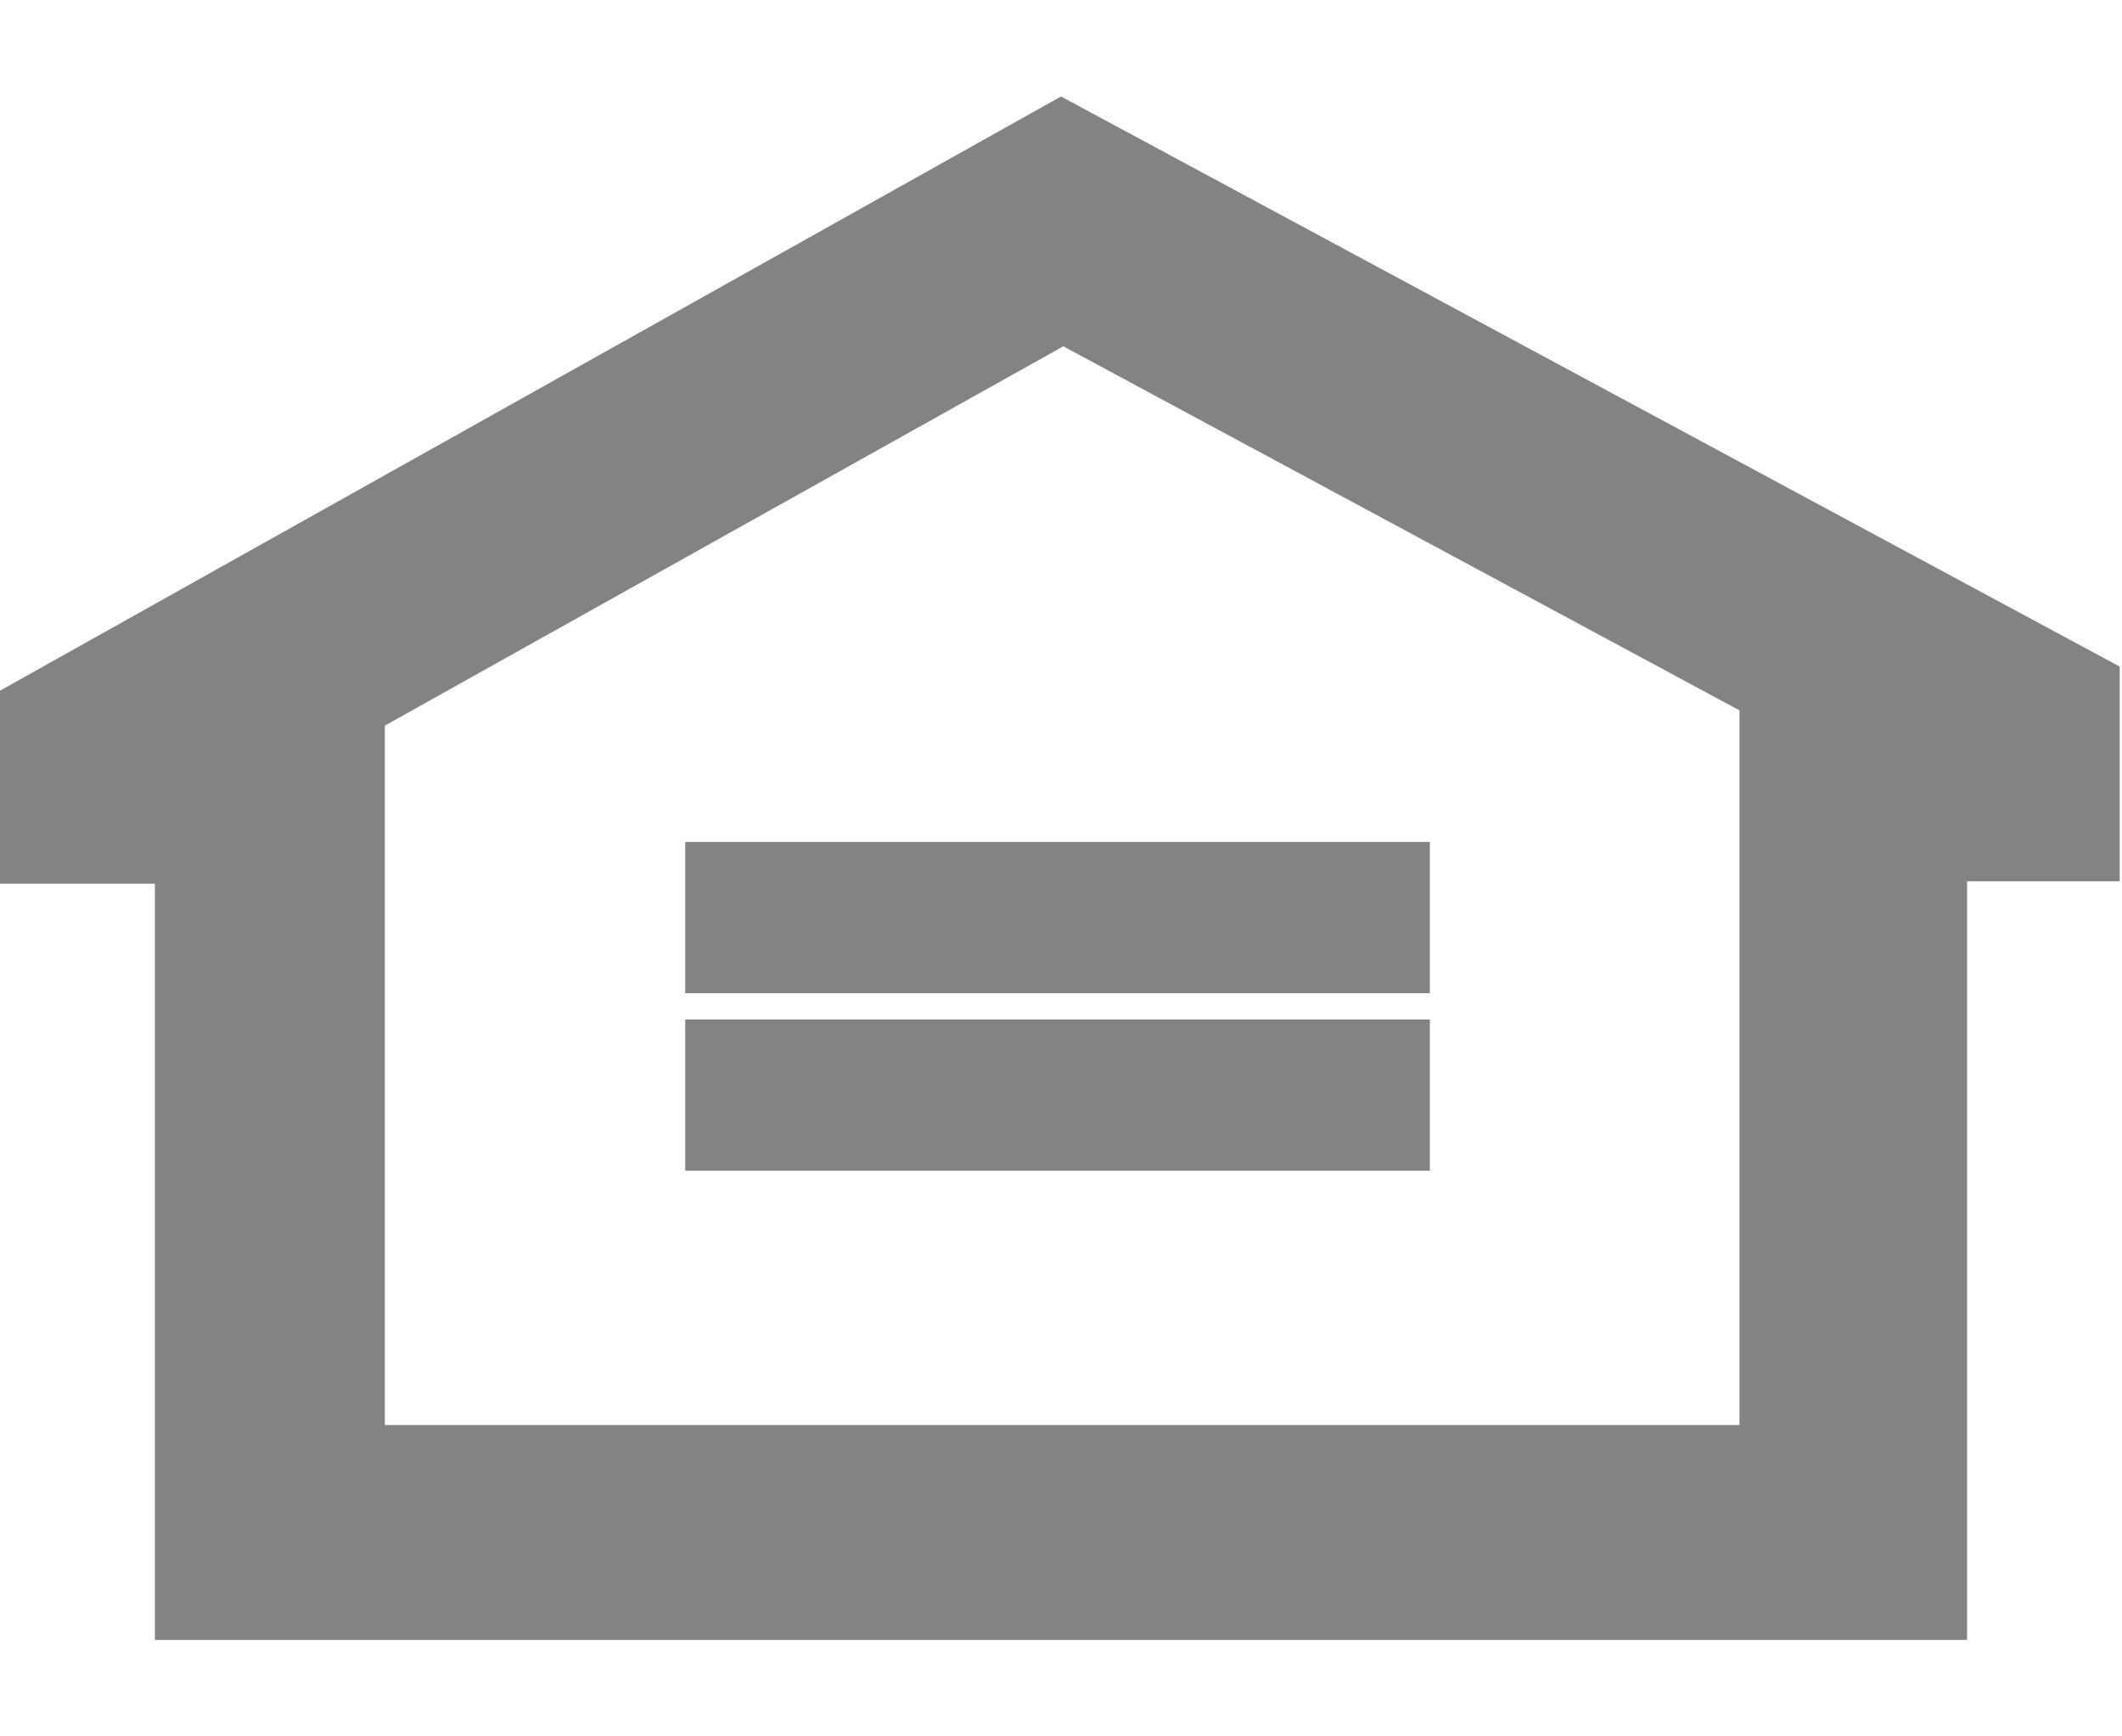 <svg width="11" height="9" viewBox="0 0 11 9" fill="none" xmlns="http://www.w3.org/2000/svg">
<g clip-path="url(#clip0_10_31)">
<path d="M5.5 0.5L0 3.58V4.58H0.803V8.511H10.197V4.568H10.988V3.455L5.5 0.5ZM1.995 3.761L5.512 1.795L9.017 3.682V7.386H1.995V3.773V3.761Z" fill="#838383"/>
<path d="M3.552 4.364H7.412V5.148H3.552V4.364ZM3.552 5.284H7.412V6.068H3.552V5.284Z" fill="#838383"/>
</g>
<defs>
<clipPath id="clip0_10_31">
<rect width="11" height="8" fill="white" transform="translate(0 0.5)"/>
</clipPath>
</defs>
</svg>
